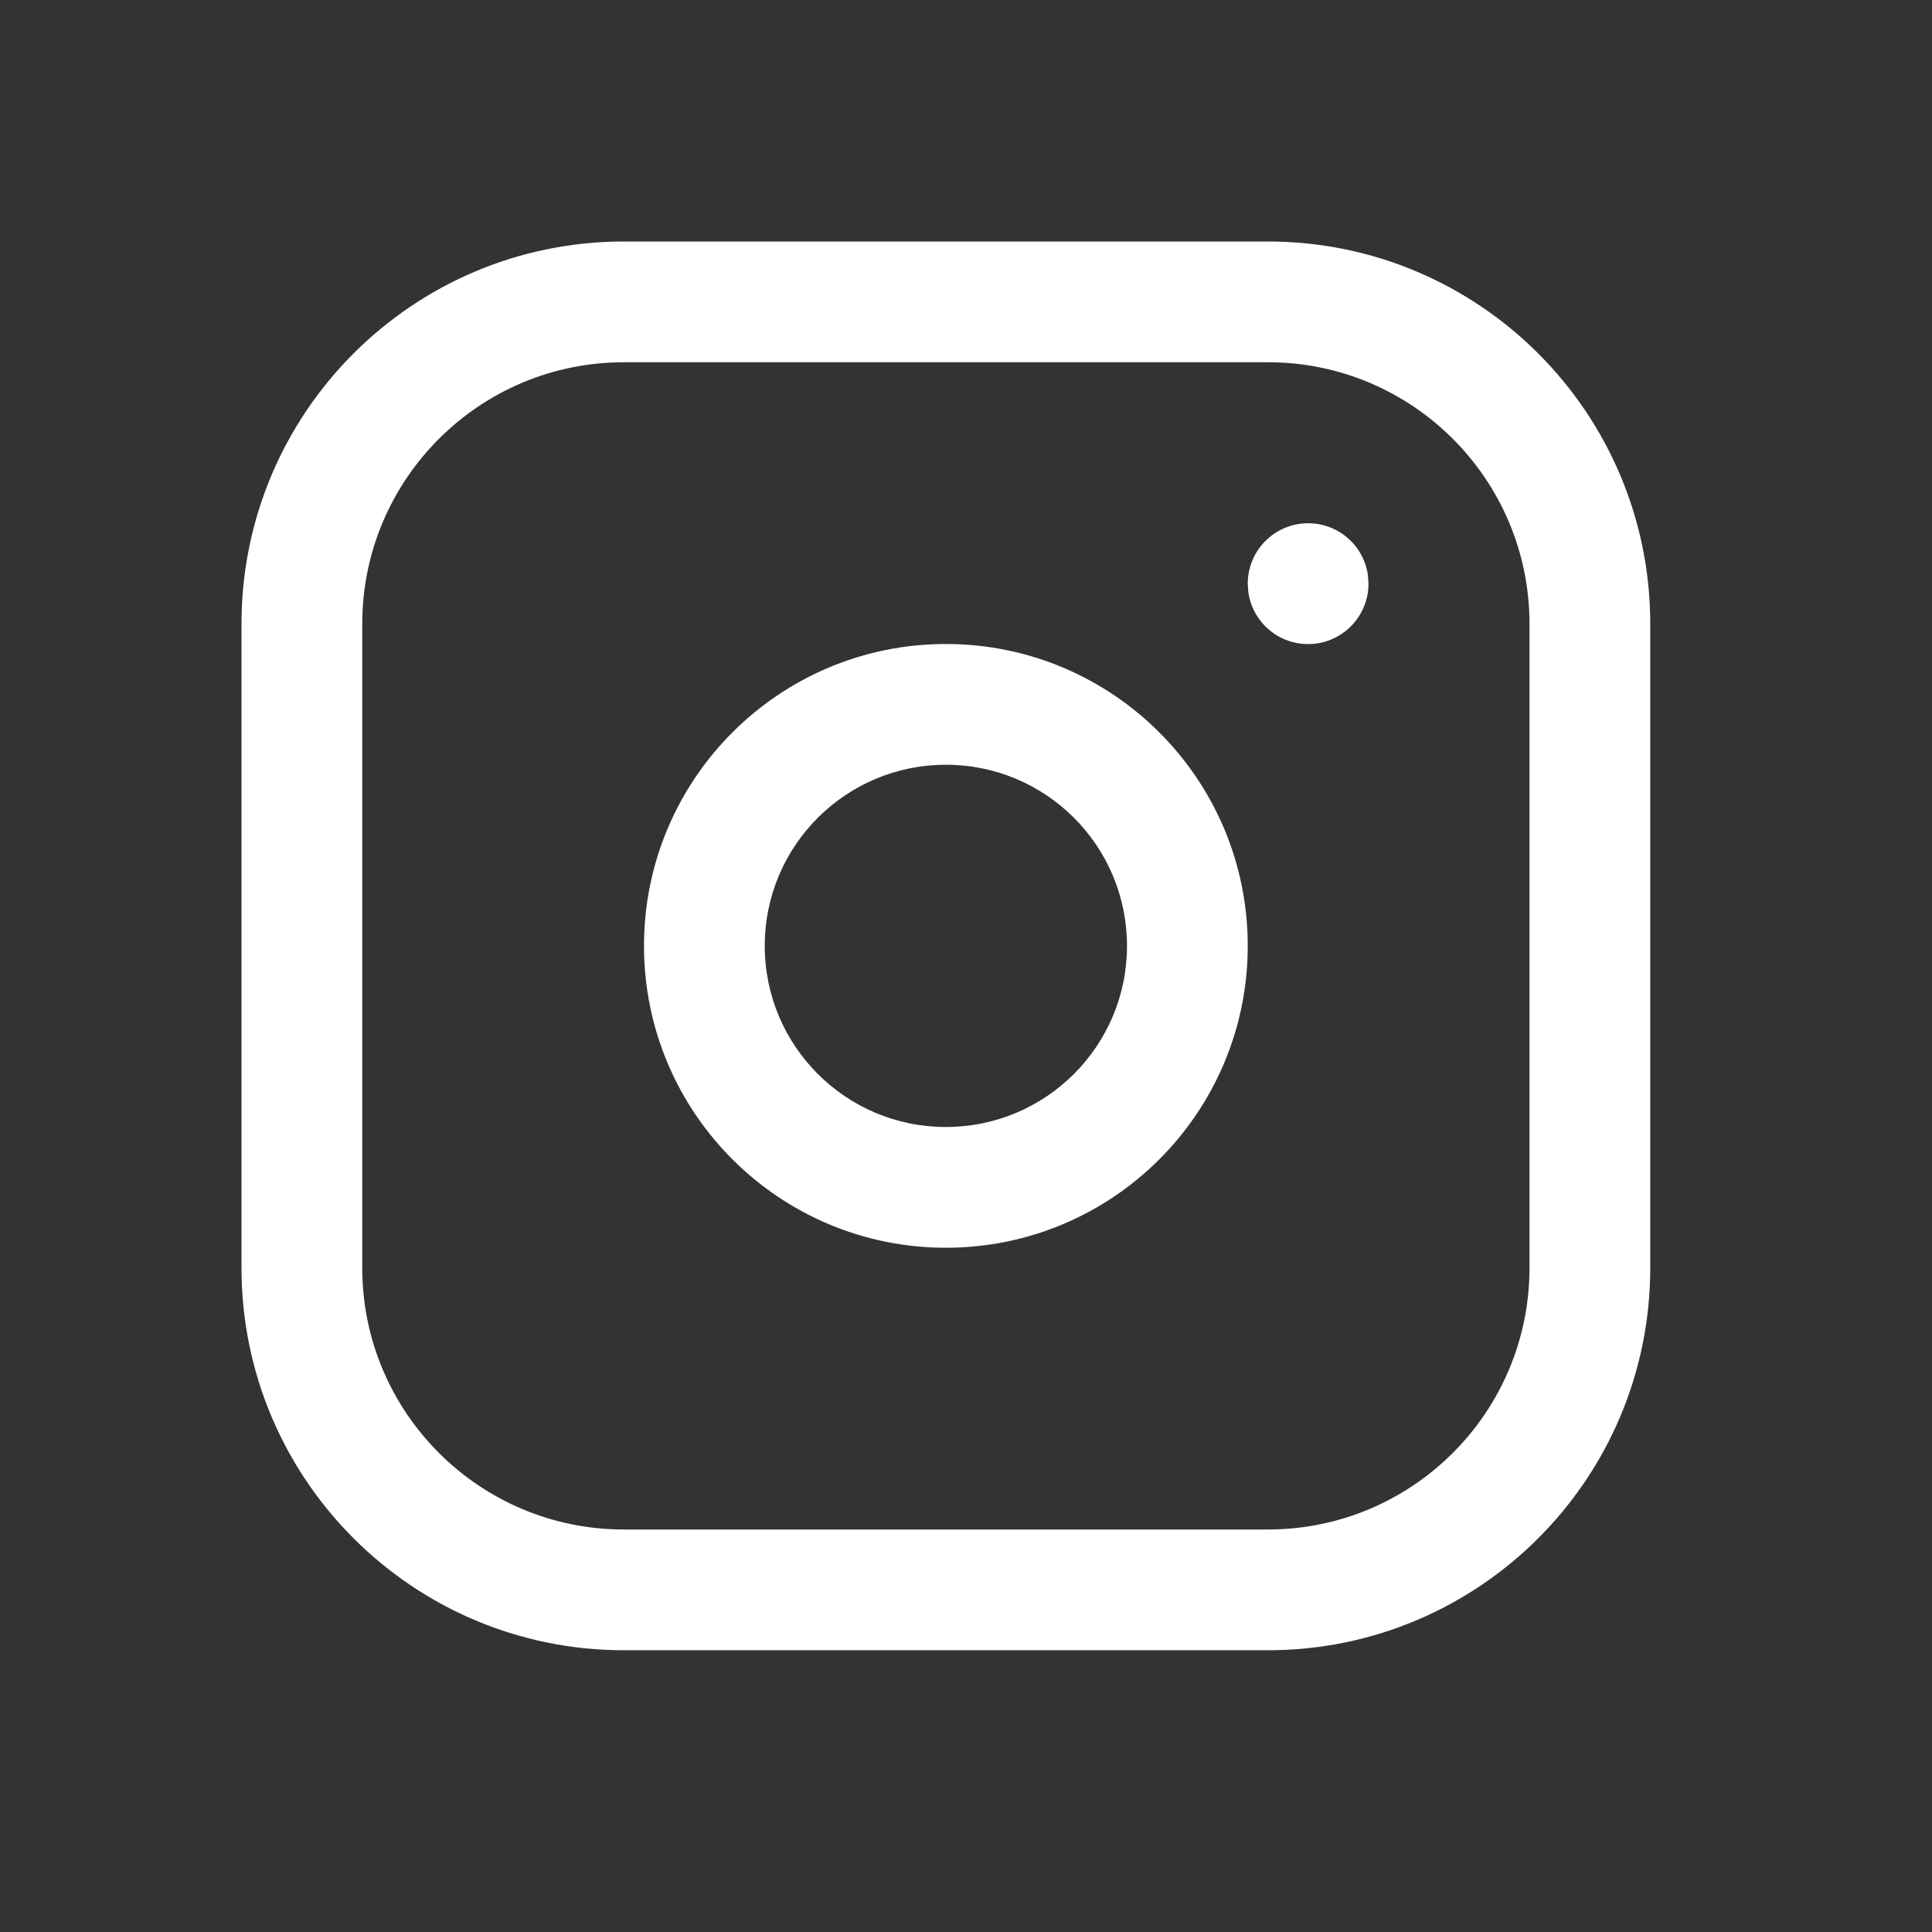 <svg width="24" height="24" viewBox="0 0 24 24" fill="none" xmlns="http://www.w3.org/2000/svg">
<rect x="0" y="0" width="24" height="24" fill="#333333" stroke="none"/>
<path fill-rule="evenodd" clip-rule="evenodd" d="M7.75 3H15.75C18.373 3 20.5 5.127 20.5 7.75V15.75C20.5 18.373 18.373 20.5 15.75 20.5H7.75C5.127 20.5 3 18.373 3 15.75V7.75C3 5.127 5.127 3 7.75 3ZM15.75 4.5H7.75C5.955 4.5 4.5 5.955 4.5 7.75V15.75C4.5 17.545 5.955 19 7.75 19H15.75C17.545 19 19 17.545 19 15.75V7.75C19 5.955 17.545 4.5 15.75 4.5ZM8 11.75C8 9.679 9.679 8 11.75 8C13.821 8 15.5 9.679 15.5 11.75C15.5 13.821 13.821 15.5 11.75 15.5C9.679 15.5 8 13.821 8 11.75ZM14 11.75C14 10.507 12.993 9.5 11.75 9.5C10.507 9.5 9.5 10.507 9.5 11.75C9.5 12.993 10.507 14 11.75 14C12.993 14 14 12.993 14 11.75ZM16.993 7.148C16.944 6.782 16.63 6.5 16.25 6.5C15.836 6.5 15.5 6.836 15.5 7.251L15.507 7.353C15.556 7.719 15.87 8.001 16.25 8.001C16.664 8.001 17 7.665 17 7.25L16.993 7.148Z" fill="white"/>
</svg>
